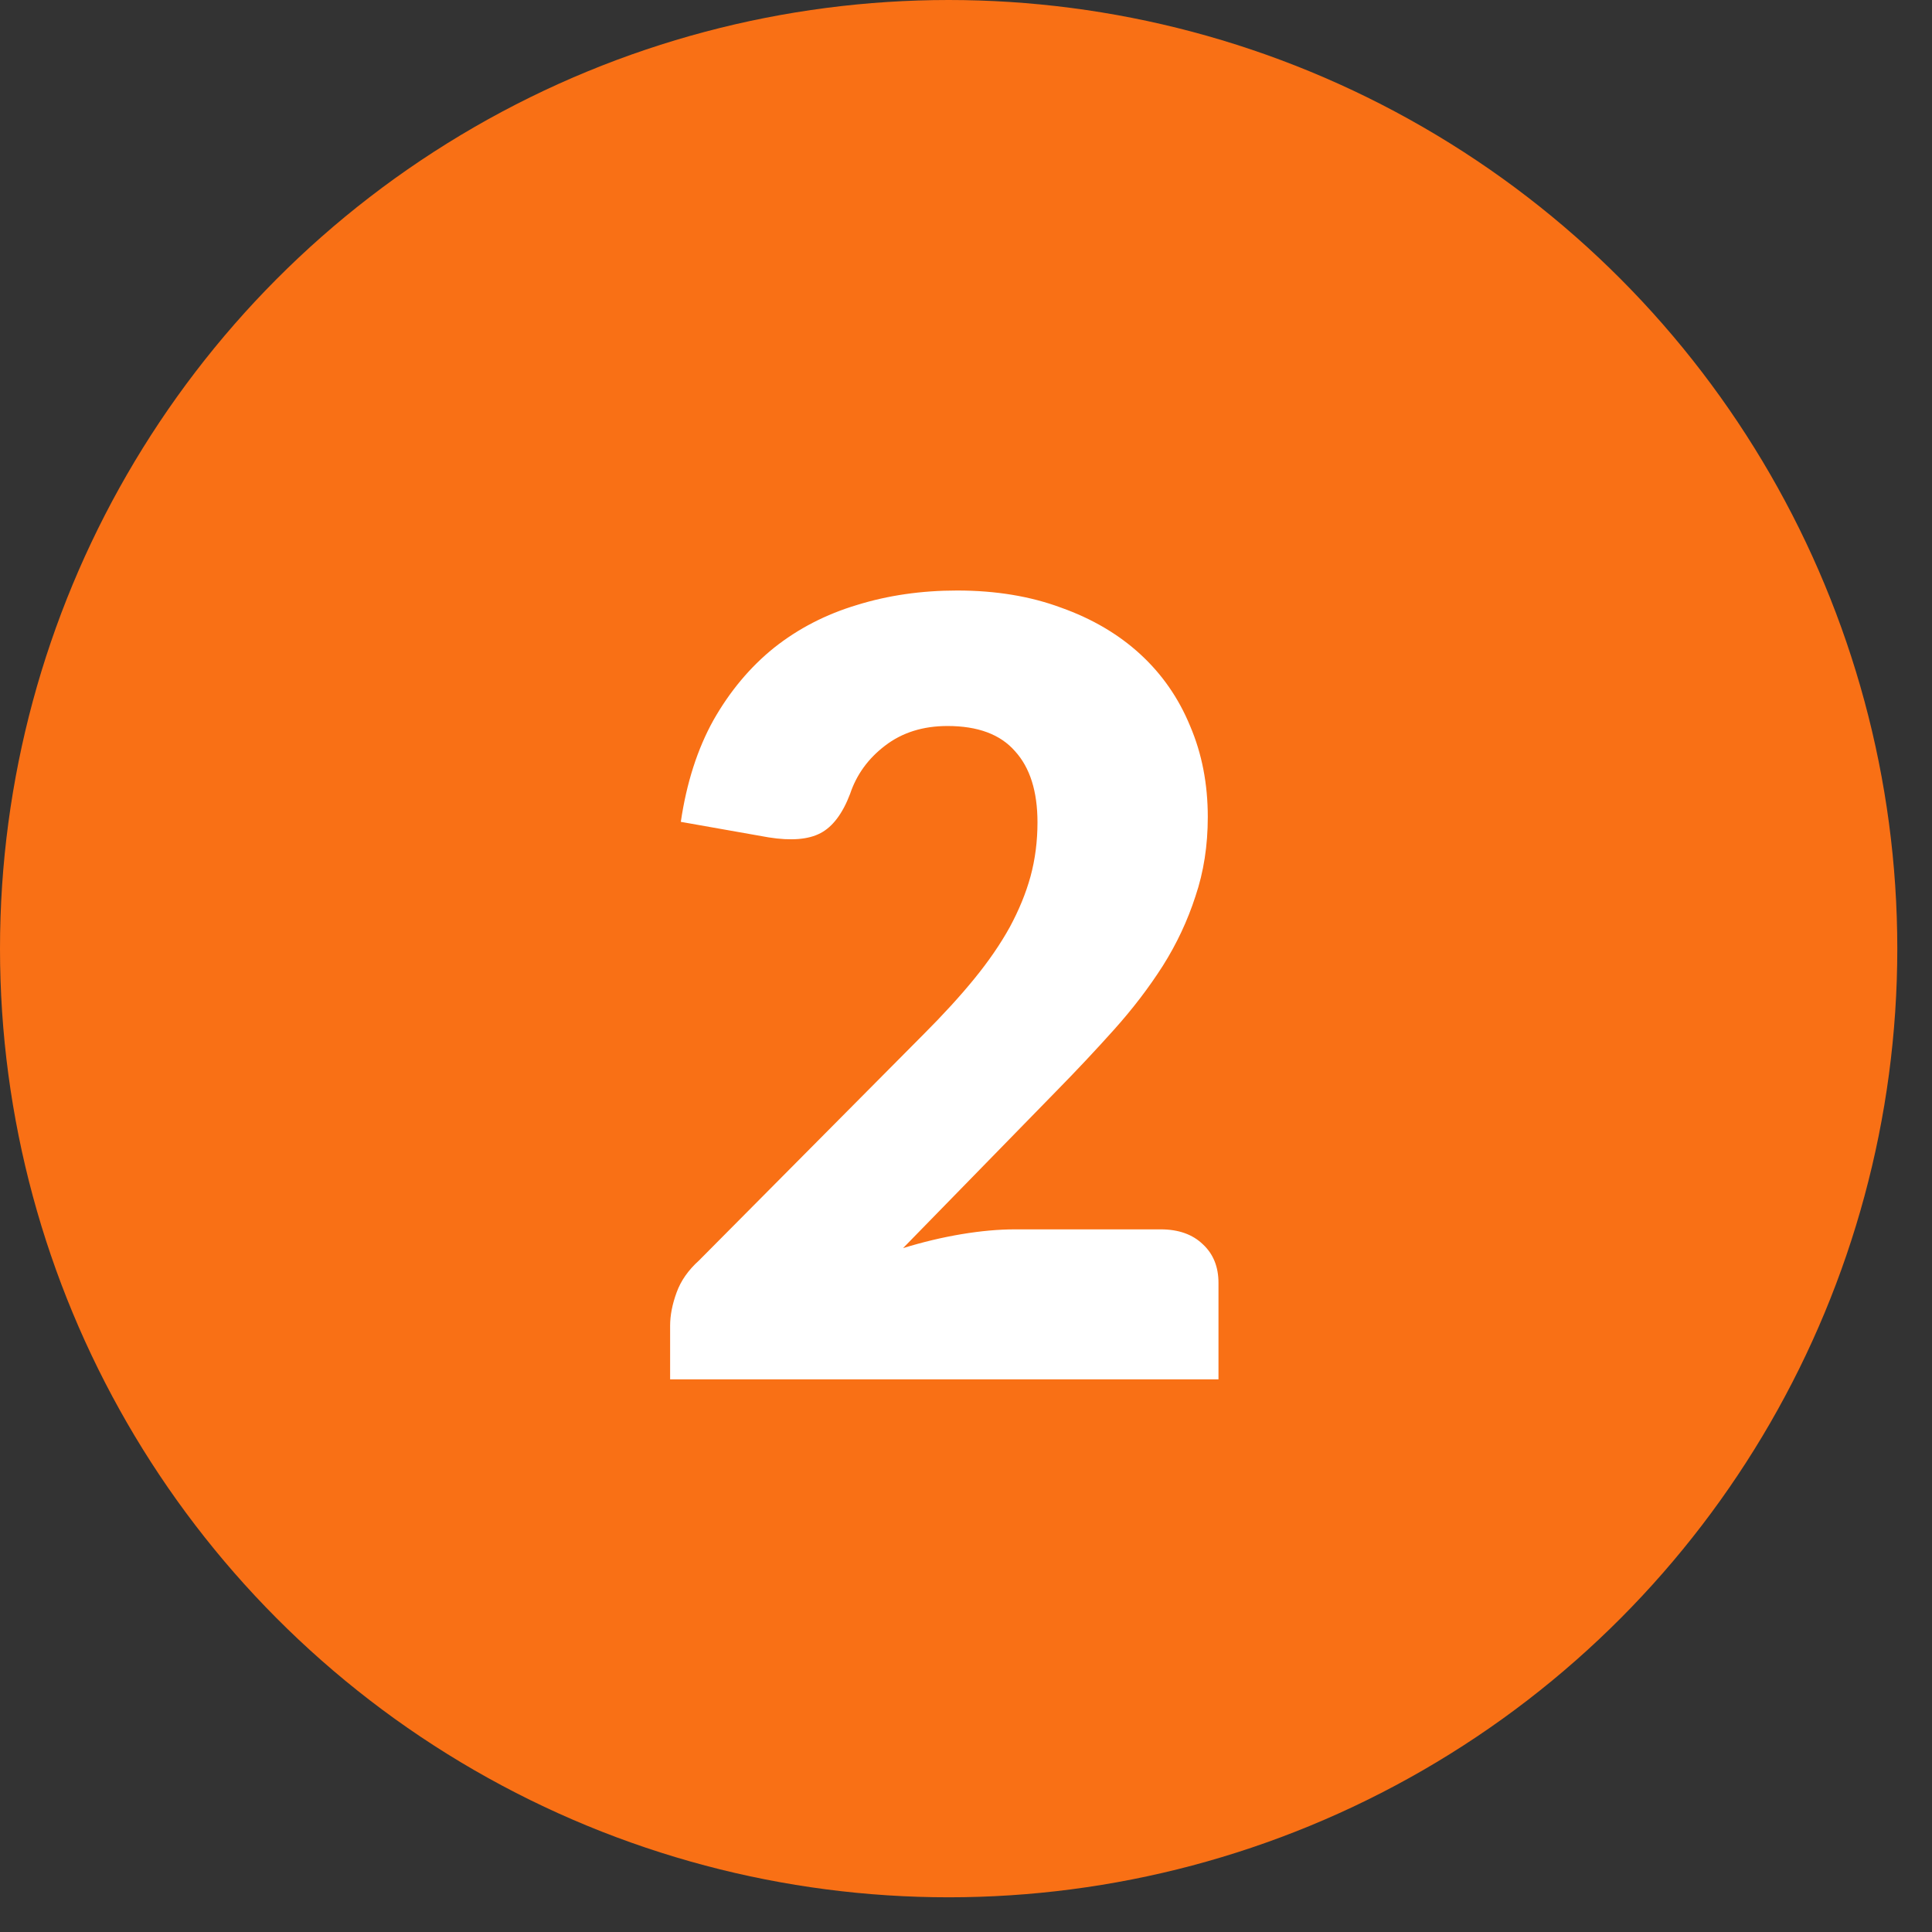 <svg width="54" height="54" viewBox="0 0 54 54" fill="none" xmlns="http://www.w3.org/2000/svg">
<rect x="0" y="0" width="54" height="54" fill="#333333" stroke="none"/>
<circle cx="26.515" cy="26.515" r="26.515" fill="#F97015"/>
<path d="M32.441 34.361C32.94 34.361 33.334 34.501 33.623 34.781C33.912 35.05 34.057 35.409 34.057 35.858V38.553H18.73V37.056C18.73 36.766 18.79 36.457 18.91 36.128C19.029 35.798 19.239 35.499 19.538 35.23L25.825 28.898C26.364 28.359 26.833 27.846 27.232 27.357C27.631 26.868 27.96 26.389 28.22 25.92C28.479 25.441 28.674 24.967 28.803 24.498C28.933 24.019 28.998 23.515 28.998 22.986C28.998 22.118 28.788 21.454 28.369 20.995C27.96 20.526 27.331 20.292 26.483 20.292C25.795 20.292 25.211 20.476 24.732 20.846C24.263 21.205 23.939 21.654 23.759 22.193C23.55 22.741 23.275 23.106 22.936 23.285C22.597 23.465 22.113 23.505 21.484 23.405L19.029 22.971C19.189 21.883 19.493 20.935 19.942 20.127C20.401 19.319 20.965 18.645 21.634 18.106C22.312 17.568 23.086 17.169 23.954 16.909C24.822 16.64 25.755 16.505 26.753 16.505C27.83 16.505 28.798 16.665 29.657 16.984C30.525 17.293 31.263 17.727 31.872 18.286C32.48 18.845 32.944 19.513 33.264 20.292C33.593 21.06 33.758 21.908 33.758 22.836C33.758 23.635 33.643 24.373 33.413 25.052C33.194 25.73 32.89 26.379 32.5 26.997C32.111 27.606 31.657 28.2 31.138 28.779C30.629 29.347 30.086 29.926 29.507 30.515L25.241 34.885C25.79 34.716 26.334 34.586 26.872 34.496C27.411 34.406 27.91 34.361 28.369 34.361H32.441Z" fill="white"/>
</svg>
